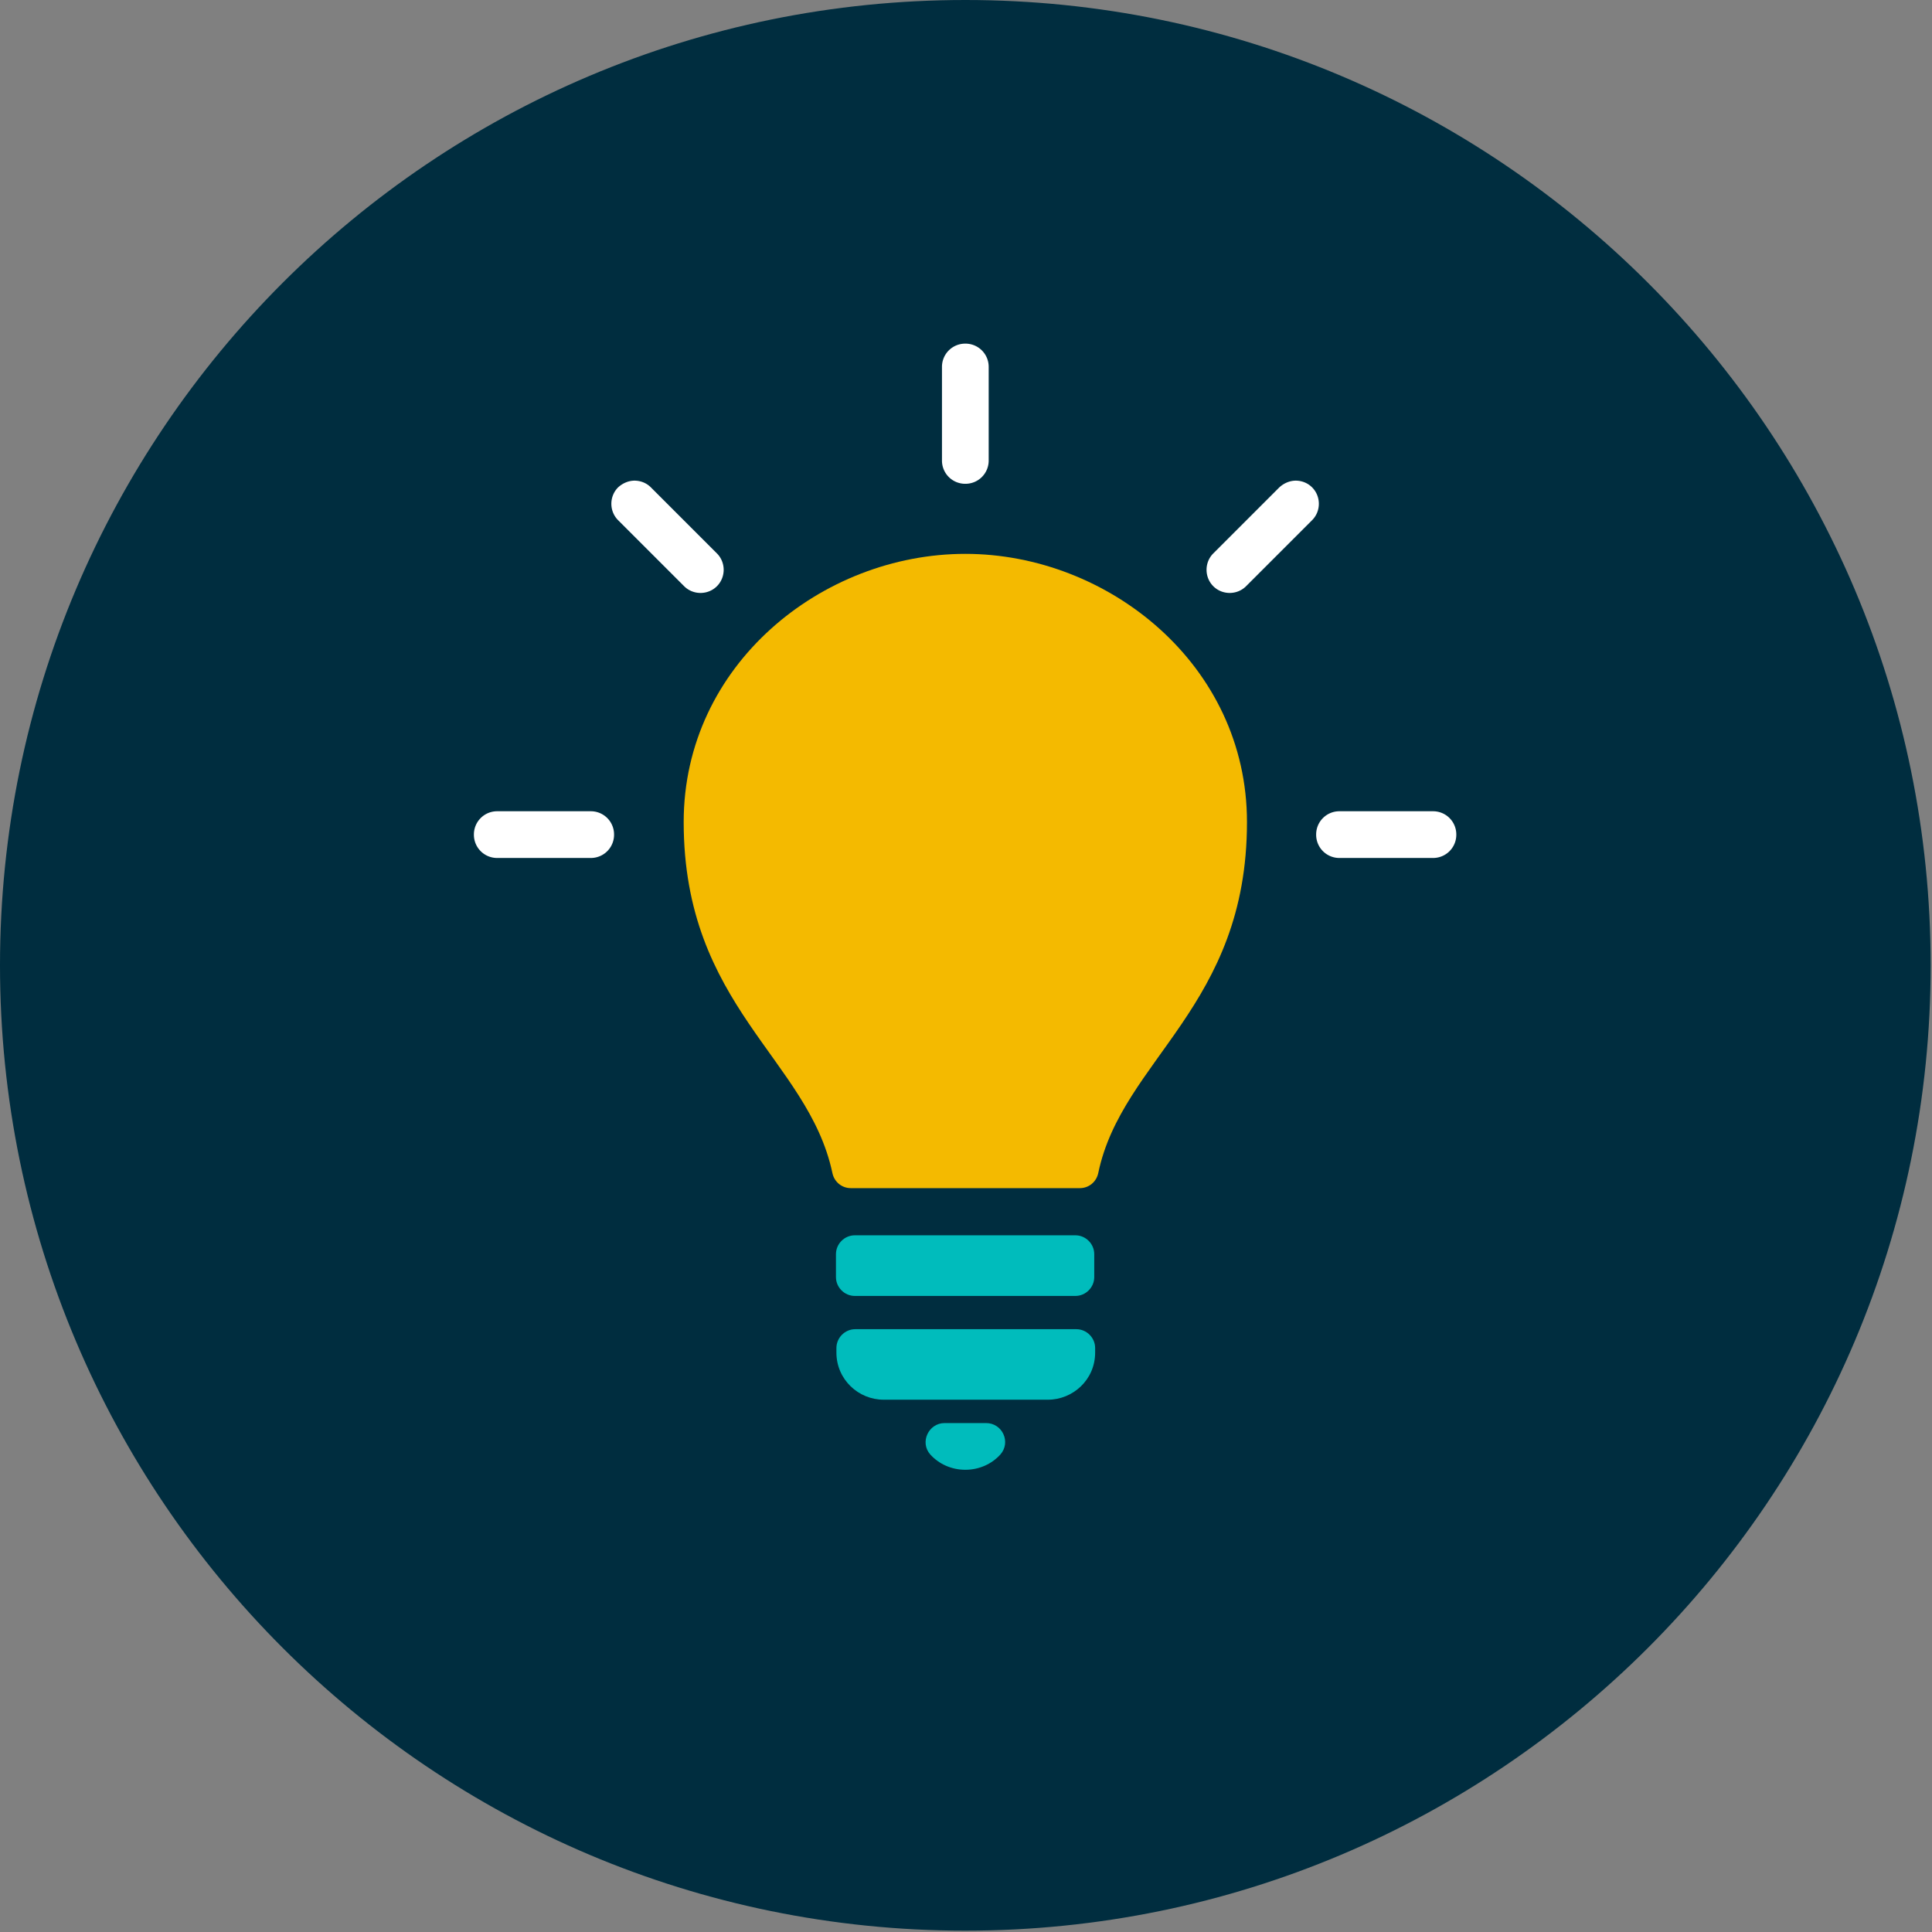 <?xml version="1.0" encoding="UTF-8"?> <svg xmlns="http://www.w3.org/2000/svg" width="501" height="501" fill="none" viewBox="0 0 501 501"><rect x="0" y="0" width="501" height="501" fill="#808080" stroke="none"/><path fill="#002D3F" d="M250.326 500.652c138.251 0 250.326-112.075 250.326-250.326C500.652 112.075 388.577 0 250.326 0 112.075 0 0 112.075 0 250.326c0 138.251 112.075 250.326 250.326 250.326Z"></path><path fill="#fff" d="M250.326 89.111a6.016 6.016 0 0 0-6.057 6.057v24.229a6.016 6.016 0 0 0 6.057 6.058 6.016 6.016 0 0 0 6.057-6.058V95.168a6.016 6.016 0 0 0-6.057-6.057Zm-85.733 35.528c-1.514 0-3.029.583-4.31 1.747-2.33 2.33-2.33 6.174 0 8.504l17.123 17.123c2.33 2.33 6.174 2.33 8.504 0 2.33-2.33 2.33-6.174 0-8.503l-17.123-17.124c-1.165-1.164-2.68-1.747-4.31-1.747h.116Zm171.466 0c-1.514 0-3.029.583-4.31 1.747l-17.123 17.124c-2.33 2.329-2.33 6.173 0 8.503 2.329 2.33 6.173 2.33 8.503 0l17.123-17.123c2.33-2.33 2.33-6.174 0-8.504-1.164-1.164-2.679-1.747-4.31-1.747h.117Zm-207.11 85.733a6.016 6.016 0 0 0-6.058 6.057 6.017 6.017 0 0 0 6.058 6.058h24.229a6.016 6.016 0 0 0 6.057-6.058 6.015 6.015 0 0 0-6.057-6.057h-24.229Zm218.409 0a6.015 6.015 0 0 0-6.057 6.057 6.016 6.016 0 0 0 6.057 6.058h24.229a6.016 6.016 0 0 0 6.057-6.058 6.015 6.015 0 0 0-6.057-6.057h-24.229Z"></path><path fill="#00BCBC" d="M216.778 325.226v5.941c0 2.679 2.214 4.892 4.893 4.892h57.194c2.679 0 4.892-2.213 4.892-4.892v-5.941c0-2.679-2.213-4.892-4.892-4.892h-57.194c-2.679 0-4.893 2.213-4.893 4.892Zm5.009 19.453c-2.679 0-4.892 2.213-4.892 4.892v1.165c0 6.989 5.708 12.231 12.231 12.231h42.633c6.407 0 12.231-5.125 12.231-12.231v-1.165c0-2.679-2.213-4.892-4.892-4.892h-57.311Zm23.181 24.345c-4.194 0-6.523 5.009-3.728 8.154 2.213 2.446 5.475 3.961 9.086 3.961 3.611 0 6.873-1.515 9.086-3.961 2.795-3.145.582-8.154-3.728-8.154h-10.716Z"></path><path fill="#F4BA00" d="M250.326 143.626c-37.159 0-73.036 28.772-73.036 69.542 0 47.758 32.266 61.387 38.557 90.974.466 2.33 2.446 3.961 4.776 3.961h59.407c2.33 0 4.31-1.631 4.776-3.961 6.173-29.47 38.556-43.099 38.556-90.974 0-40.77-35.994-69.542-73.036-69.542Z"></path></svg> 